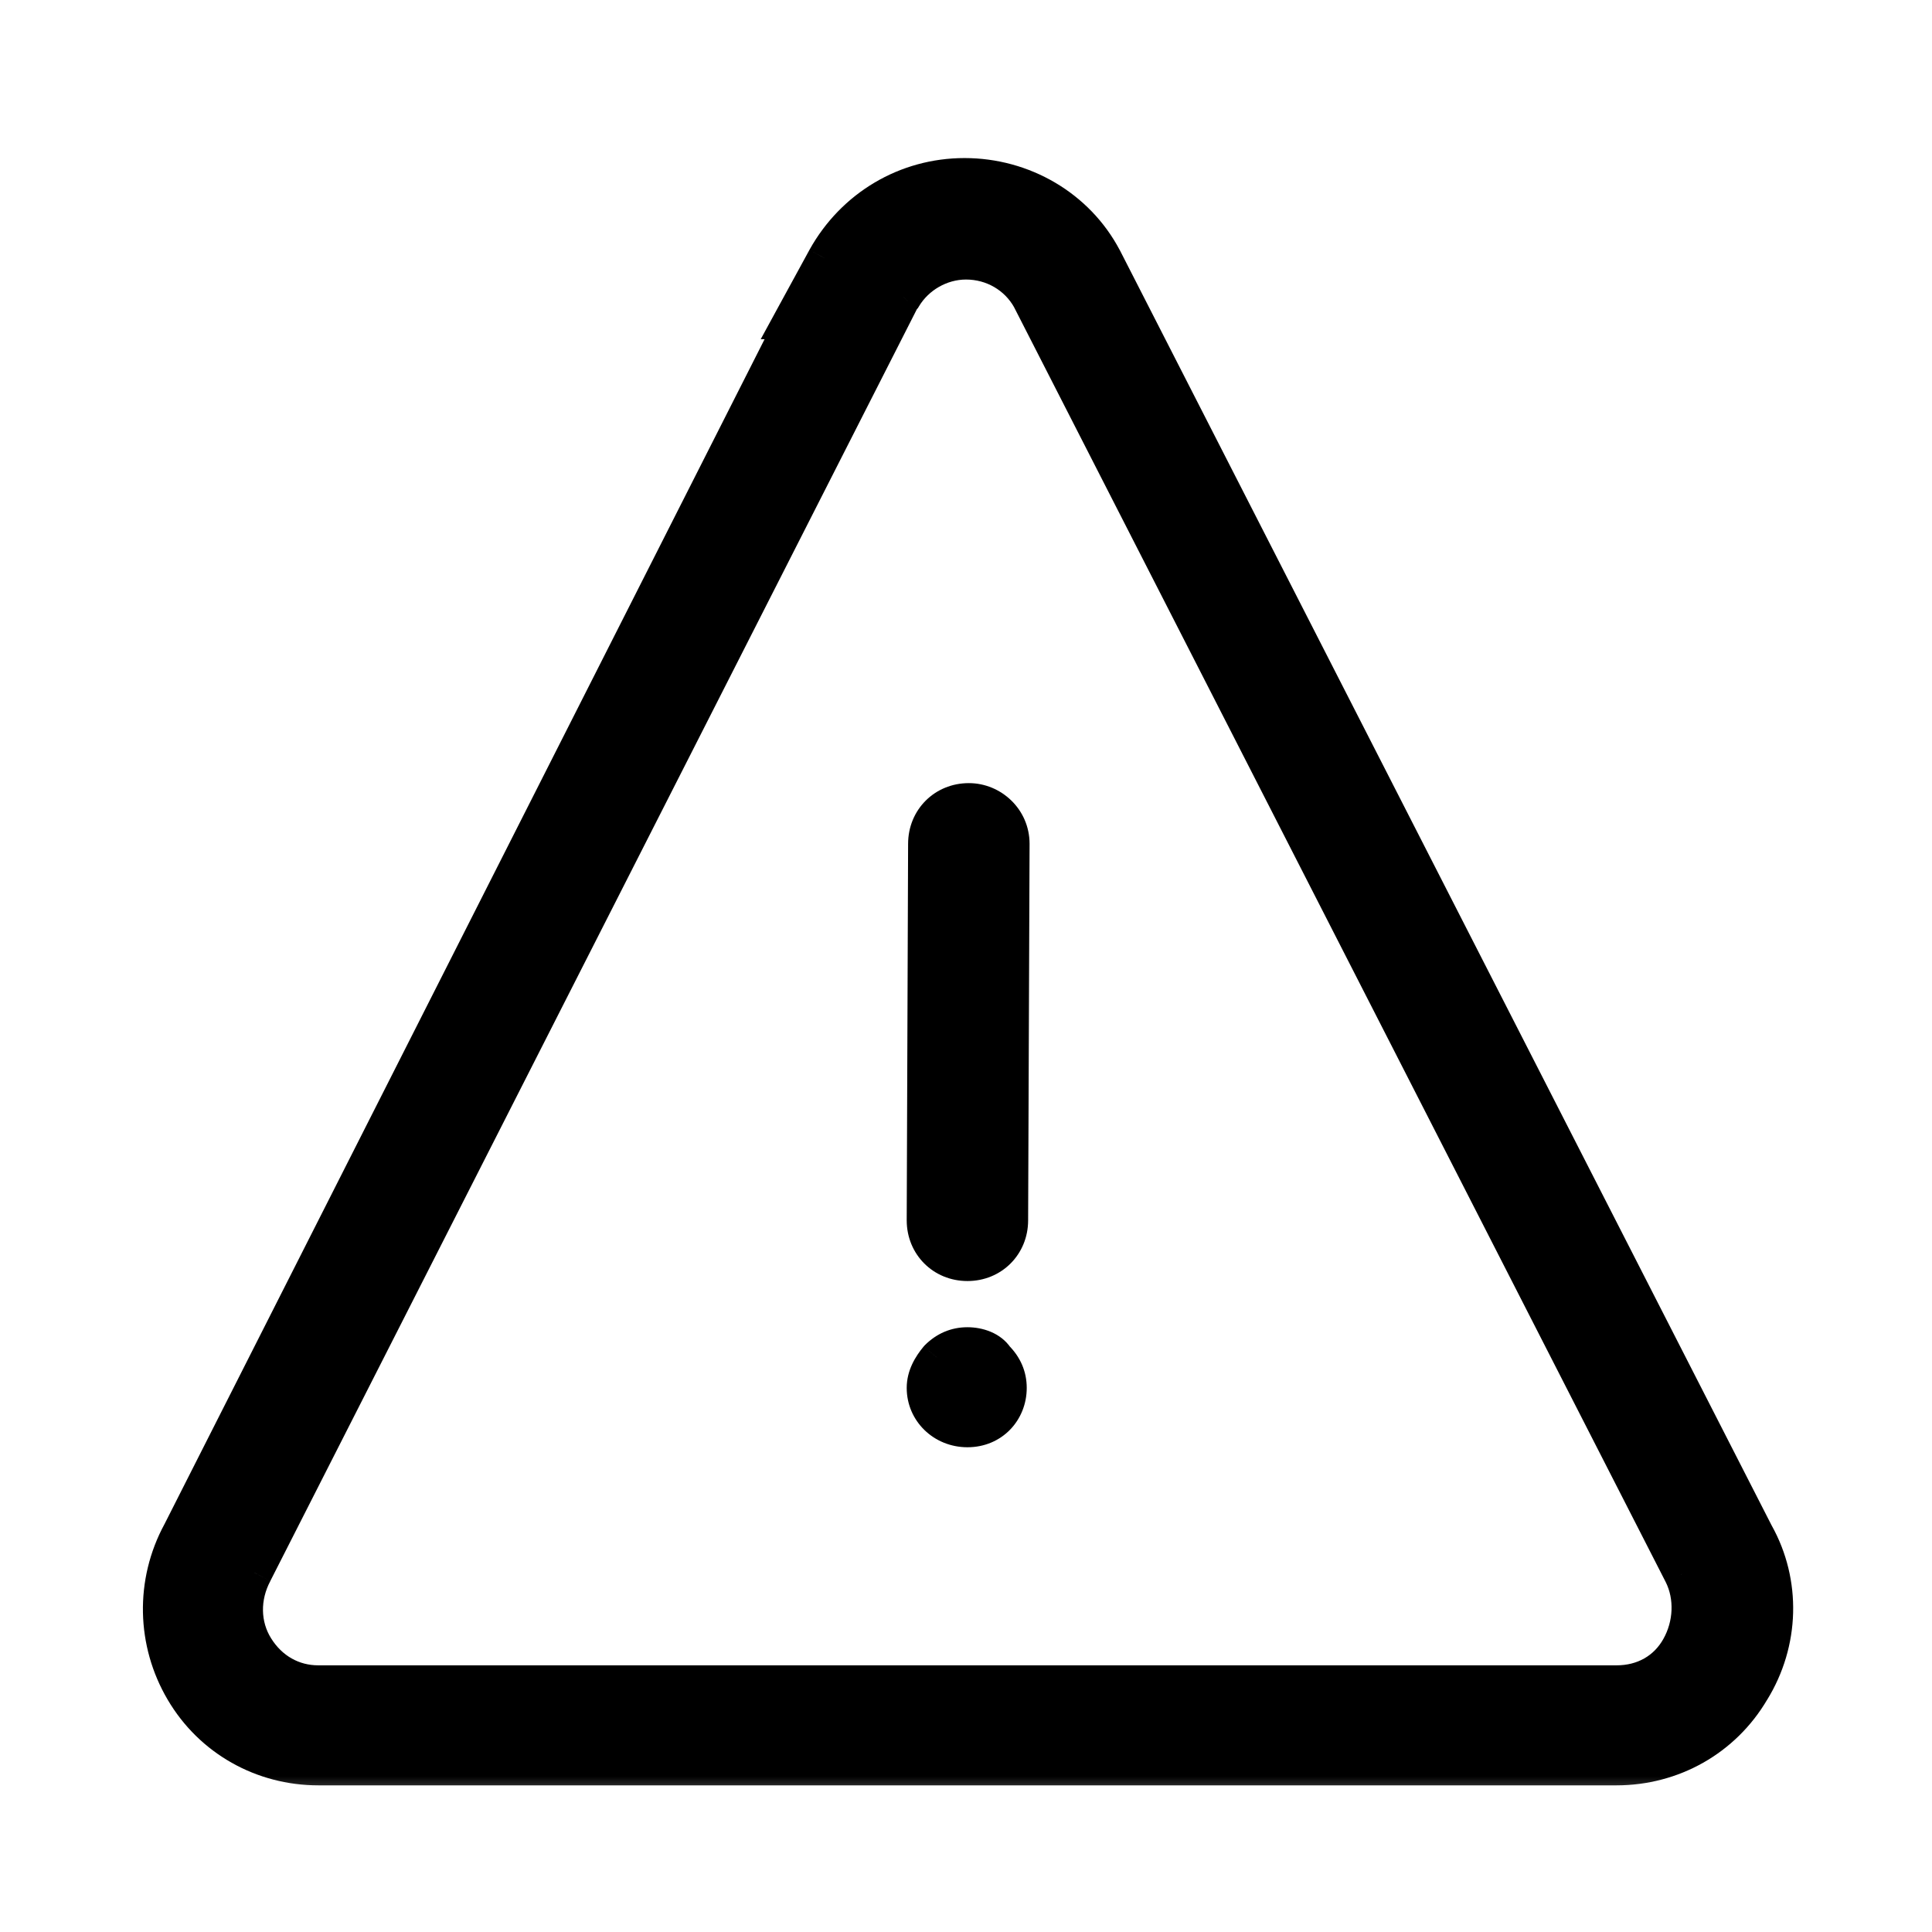 <svg width="32" height="32" viewBox="0 0 32 32" fill="none" xmlns="http://www.w3.org/2000/svg">
<g clip-path="url(#clip0_624_1570)">
<mask id="path-1-outside-1_624_1570" maskUnits="userSpaceOnUse" x="1.667" y="1.918" width="29" height="28" fill="black">
<rect fill="white" x="1.667" y="1.918" width="29" height="28"/>
<path fill-rule="evenodd" clip-rule="evenodd" d="M29.082 25.412L18.282 4.283C17.835 3.436 16.941 2.918 15.976 2.918C15.012 2.918 14.141 3.436 13.67 4.283L13.106 5.318H13.153L2.988 25.389C2.541 26.212 2.565 27.2 3.035 28C3.506 28.8 4.353 29.271 5.27 29.271H26.776C27.694 29.271 28.541 28.8 29.012 28C29.506 27.2 29.529 26.212 29.082 25.412ZM27.812 27.294C27.6 27.671 27.223 27.883 26.776 27.883H5.27C4.847 27.883 4.47 27.671 4.235 27.294C4 26.918 4 26.447 4.212 26.047L14.941 4.941L14.965 4.918C15.176 4.565 15.576 4.33 16 4.33C16.447 4.33 16.847 4.565 17.059 4.941L27.859 26.071C28.047 26.447 28.023 26.918 27.812 27.294ZM16.024 22.283C15.835 22.283 15.671 22.353 15.53 22.494C15.412 22.636 15.318 22.8 15.318 22.988C15.318 23.365 15.624 23.671 16.024 23.671C16.424 23.671 16.706 23.365 16.706 22.988C16.706 22.8 16.635 22.636 16.494 22.494C16.4 22.353 16.212 22.283 16.024 22.283ZM15.341 13.977C15.341 13.577 15.647 13.271 16.047 13.271C16.424 13.271 16.753 13.577 16.753 13.977L16.73 20.212C16.73 20.612 16.424 20.918 16.024 20.918C15.624 20.918 15.318 20.612 15.318 20.212L15.341 13.977Z"/>
</mask>
<path fill-rule="evenodd" clip-rule="evenodd" d="M29.082 25.412L18.282 4.283C17.835 3.436 16.941 2.918 15.976 2.918C15.012 2.918 14.141 3.436 13.67 4.283L13.106 5.318H13.153L2.988 25.389C2.541 26.212 2.565 27.2 3.035 28C3.506 28.8 4.353 29.271 5.27 29.271H26.776C27.694 29.271 28.541 28.8 29.012 28C29.506 27.2 29.529 26.212 29.082 25.412ZM27.812 27.294C27.6 27.671 27.223 27.883 26.776 27.883H5.27C4.847 27.883 4.47 27.671 4.235 27.294C4 26.918 4 26.447 4.212 26.047L14.941 4.941L14.965 4.918C15.176 4.565 15.576 4.33 16 4.33C16.447 4.33 16.847 4.565 17.059 4.941L27.859 26.071C28.047 26.447 28.023 26.918 27.812 27.294ZM16.024 22.283C15.835 22.283 15.671 22.353 15.53 22.494C15.412 22.636 15.318 22.8 15.318 22.988C15.318 23.365 15.624 23.671 16.024 23.671C16.424 23.671 16.706 23.365 16.706 22.988C16.706 22.8 16.635 22.636 16.494 22.494C16.4 22.353 16.212 22.283 16.024 22.283ZM15.341 13.977C15.341 13.577 15.647 13.271 16.047 13.271C16.424 13.271 16.753 13.577 16.753 13.977L16.73 20.212C16.73 20.612 16.424 20.918 16.024 20.918C15.624 20.918 15.318 20.612 15.318 20.212L15.341 13.977Z" fill="black"/>
<path d="M18.282 4.283L18.549 4.146L18.547 4.143L18.282 4.283ZM29.082 25.412L28.815 25.549L28.82 25.558L29.082 25.412ZM13.67 4.283L13.408 4.137L13.407 4.139L13.67 4.283ZM13.106 5.318L12.842 5.174L12.6 5.618H13.106V5.318ZM13.153 5.318L13.42 5.454L13.641 5.018H13.153V5.318ZM2.988 25.389L3.252 25.532L3.256 25.524L2.988 25.389ZM3.035 28L2.777 28.152L2.777 28.152L3.035 28ZM29.012 28L28.756 27.843L28.753 27.848L29.012 28ZM4.212 26.047L4.477 26.188L4.479 26.183L4.212 26.047ZM14.941 4.941L14.729 4.729L14.695 4.763L14.674 4.806L14.941 4.941ZM14.965 4.918L15.177 5.13L15.203 5.104L15.222 5.072L14.965 4.918ZM17.059 4.941L17.326 4.805L17.32 4.794L17.059 4.941ZM27.859 26.071L28.127 25.937L28.126 25.934L27.859 26.071ZM15.53 22.494L15.317 22.282L15.308 22.292L15.299 22.302L15.53 22.494ZM16.494 22.494L16.245 22.661L16.261 22.685L16.282 22.706L16.494 22.494ZM15.341 13.977L15.641 13.978V13.977H15.341ZM16.753 13.977L17.053 13.978V13.977H16.753ZM16.73 20.212L16.43 20.211V20.212H16.73ZM15.318 20.212L15.018 20.211V20.212H15.318ZM18.015 4.419L28.815 25.549L29.349 25.276L18.549 4.146L18.015 4.419ZM15.976 3.218C16.835 3.218 17.624 3.678 18.017 4.423L18.547 4.143C18.046 3.193 17.047 2.618 15.976 2.618V3.218ZM13.933 4.428C14.351 3.675 15.122 3.218 15.976 3.218V2.618C14.901 2.618 13.931 3.196 13.408 4.137L13.933 4.428ZM13.369 5.462L13.934 4.426L13.407 4.139L12.842 5.174L13.369 5.462ZM13.153 5.018H13.106V5.618H13.153V5.018ZM3.256 25.524L13.42 5.454L12.885 5.182L2.72 25.253L3.256 25.524ZM3.294 27.848C2.876 27.138 2.855 26.262 3.252 25.532L2.724 25.245C2.227 26.162 2.253 27.263 2.777 28.152L3.294 27.848ZM5.27 28.971C4.457 28.971 3.709 28.555 3.294 27.848L2.777 28.152C3.302 29.046 4.249 29.571 5.27 29.571V28.971ZM26.776 28.971H5.27V29.571H26.776V28.971ZM28.753 27.848C28.338 28.555 27.59 28.971 26.776 28.971V29.571C27.798 29.571 28.744 29.046 29.27 28.152L28.753 27.848ZM28.82 25.558C29.213 26.262 29.194 27.134 28.756 27.843L29.267 28.158C29.817 27.267 29.845 26.163 29.344 25.266L28.82 25.558ZM26.776 28.183C27.325 28.183 27.805 27.918 28.073 27.442L27.55 27.147C27.395 27.424 27.121 27.583 26.776 27.583V28.183ZM5.27 28.183H26.776V27.583H5.27V28.183ZM3.981 27.453C4.269 27.914 4.739 28.183 5.27 28.183V27.583C4.955 27.583 4.672 27.428 4.49 27.135L3.981 27.453ZM3.946 25.907C3.69 26.392 3.683 26.978 3.981 27.453L4.49 27.135C4.316 26.858 4.31 26.502 4.477 26.188L3.946 25.907ZM14.674 4.806L3.944 25.911L4.479 26.183L15.209 5.077L14.674 4.806ZM14.752 4.706L14.729 4.729L15.153 5.154L15.177 5.13L14.752 4.706ZM16 4.03C15.468 4.03 14.972 4.323 14.707 4.764L15.222 5.072C15.381 4.807 15.684 4.63 16 4.63V4.03ZM17.32 4.794C17.055 4.322 16.554 4.03 16 4.03V4.63C16.34 4.63 16.639 4.808 16.797 5.089L17.32 4.794ZM28.126 25.934L17.326 4.805L16.791 5.078L27.591 26.207L28.126 25.934ZM28.073 27.442C28.33 26.985 28.363 26.409 28.127 25.937L27.59 26.205C27.731 26.486 27.717 26.851 27.55 27.147L28.073 27.442ZM15.742 22.706C15.83 22.618 15.92 22.583 16.024 22.583V21.983C15.751 21.983 15.511 22.088 15.317 22.282L15.742 22.706ZM15.618 22.988C15.618 22.903 15.661 22.806 15.76 22.686L15.299 22.302C15.163 22.465 15.018 22.697 15.018 22.988H15.618ZM16.024 23.371C15.783 23.371 15.618 23.193 15.618 22.988H15.018C15.018 23.537 15.465 23.971 16.024 23.971V23.371ZM16.406 22.988C16.406 23.206 16.251 23.371 16.024 23.371V23.971C16.596 23.971 17.006 23.524 17.006 22.988H16.406ZM16.282 22.706C16.371 22.795 16.406 22.885 16.406 22.988H17.006C17.006 22.715 16.9 22.476 16.706 22.282L16.282 22.706ZM16.024 22.583C16.154 22.583 16.226 22.633 16.245 22.661L16.744 22.328C16.574 22.073 16.27 21.983 16.024 21.983V22.583ZM16.047 12.971C15.481 12.971 15.041 13.411 15.041 13.977H15.641C15.641 13.742 15.813 13.571 16.047 13.571V12.971ZM17.053 13.977C17.053 13.405 16.583 12.971 16.047 12.971V13.571C16.264 13.571 16.453 13.749 16.453 13.977H17.053ZM17.029 20.213L17.053 13.978L16.453 13.976L16.43 20.211L17.029 20.213ZM16.024 21.218C16.589 21.218 17.029 20.778 17.029 20.212H16.43C16.43 20.446 16.258 20.618 16.024 20.618V21.218ZM15.018 20.212C15.018 20.778 15.458 21.218 16.024 21.218V20.618C15.789 20.618 15.618 20.446 15.618 20.212H15.018ZM15.041 13.976L15.018 20.211L15.618 20.213L15.641 13.978L15.041 13.976Z" fill="black" mask="url(#path-1-outside-1_624_1570)"/>
</g>
<defs>
<clipPath id="clip0_624_1570">
<rect width="32" height="32" fill="white"/>
</clipPath>
</defs>
</svg>
